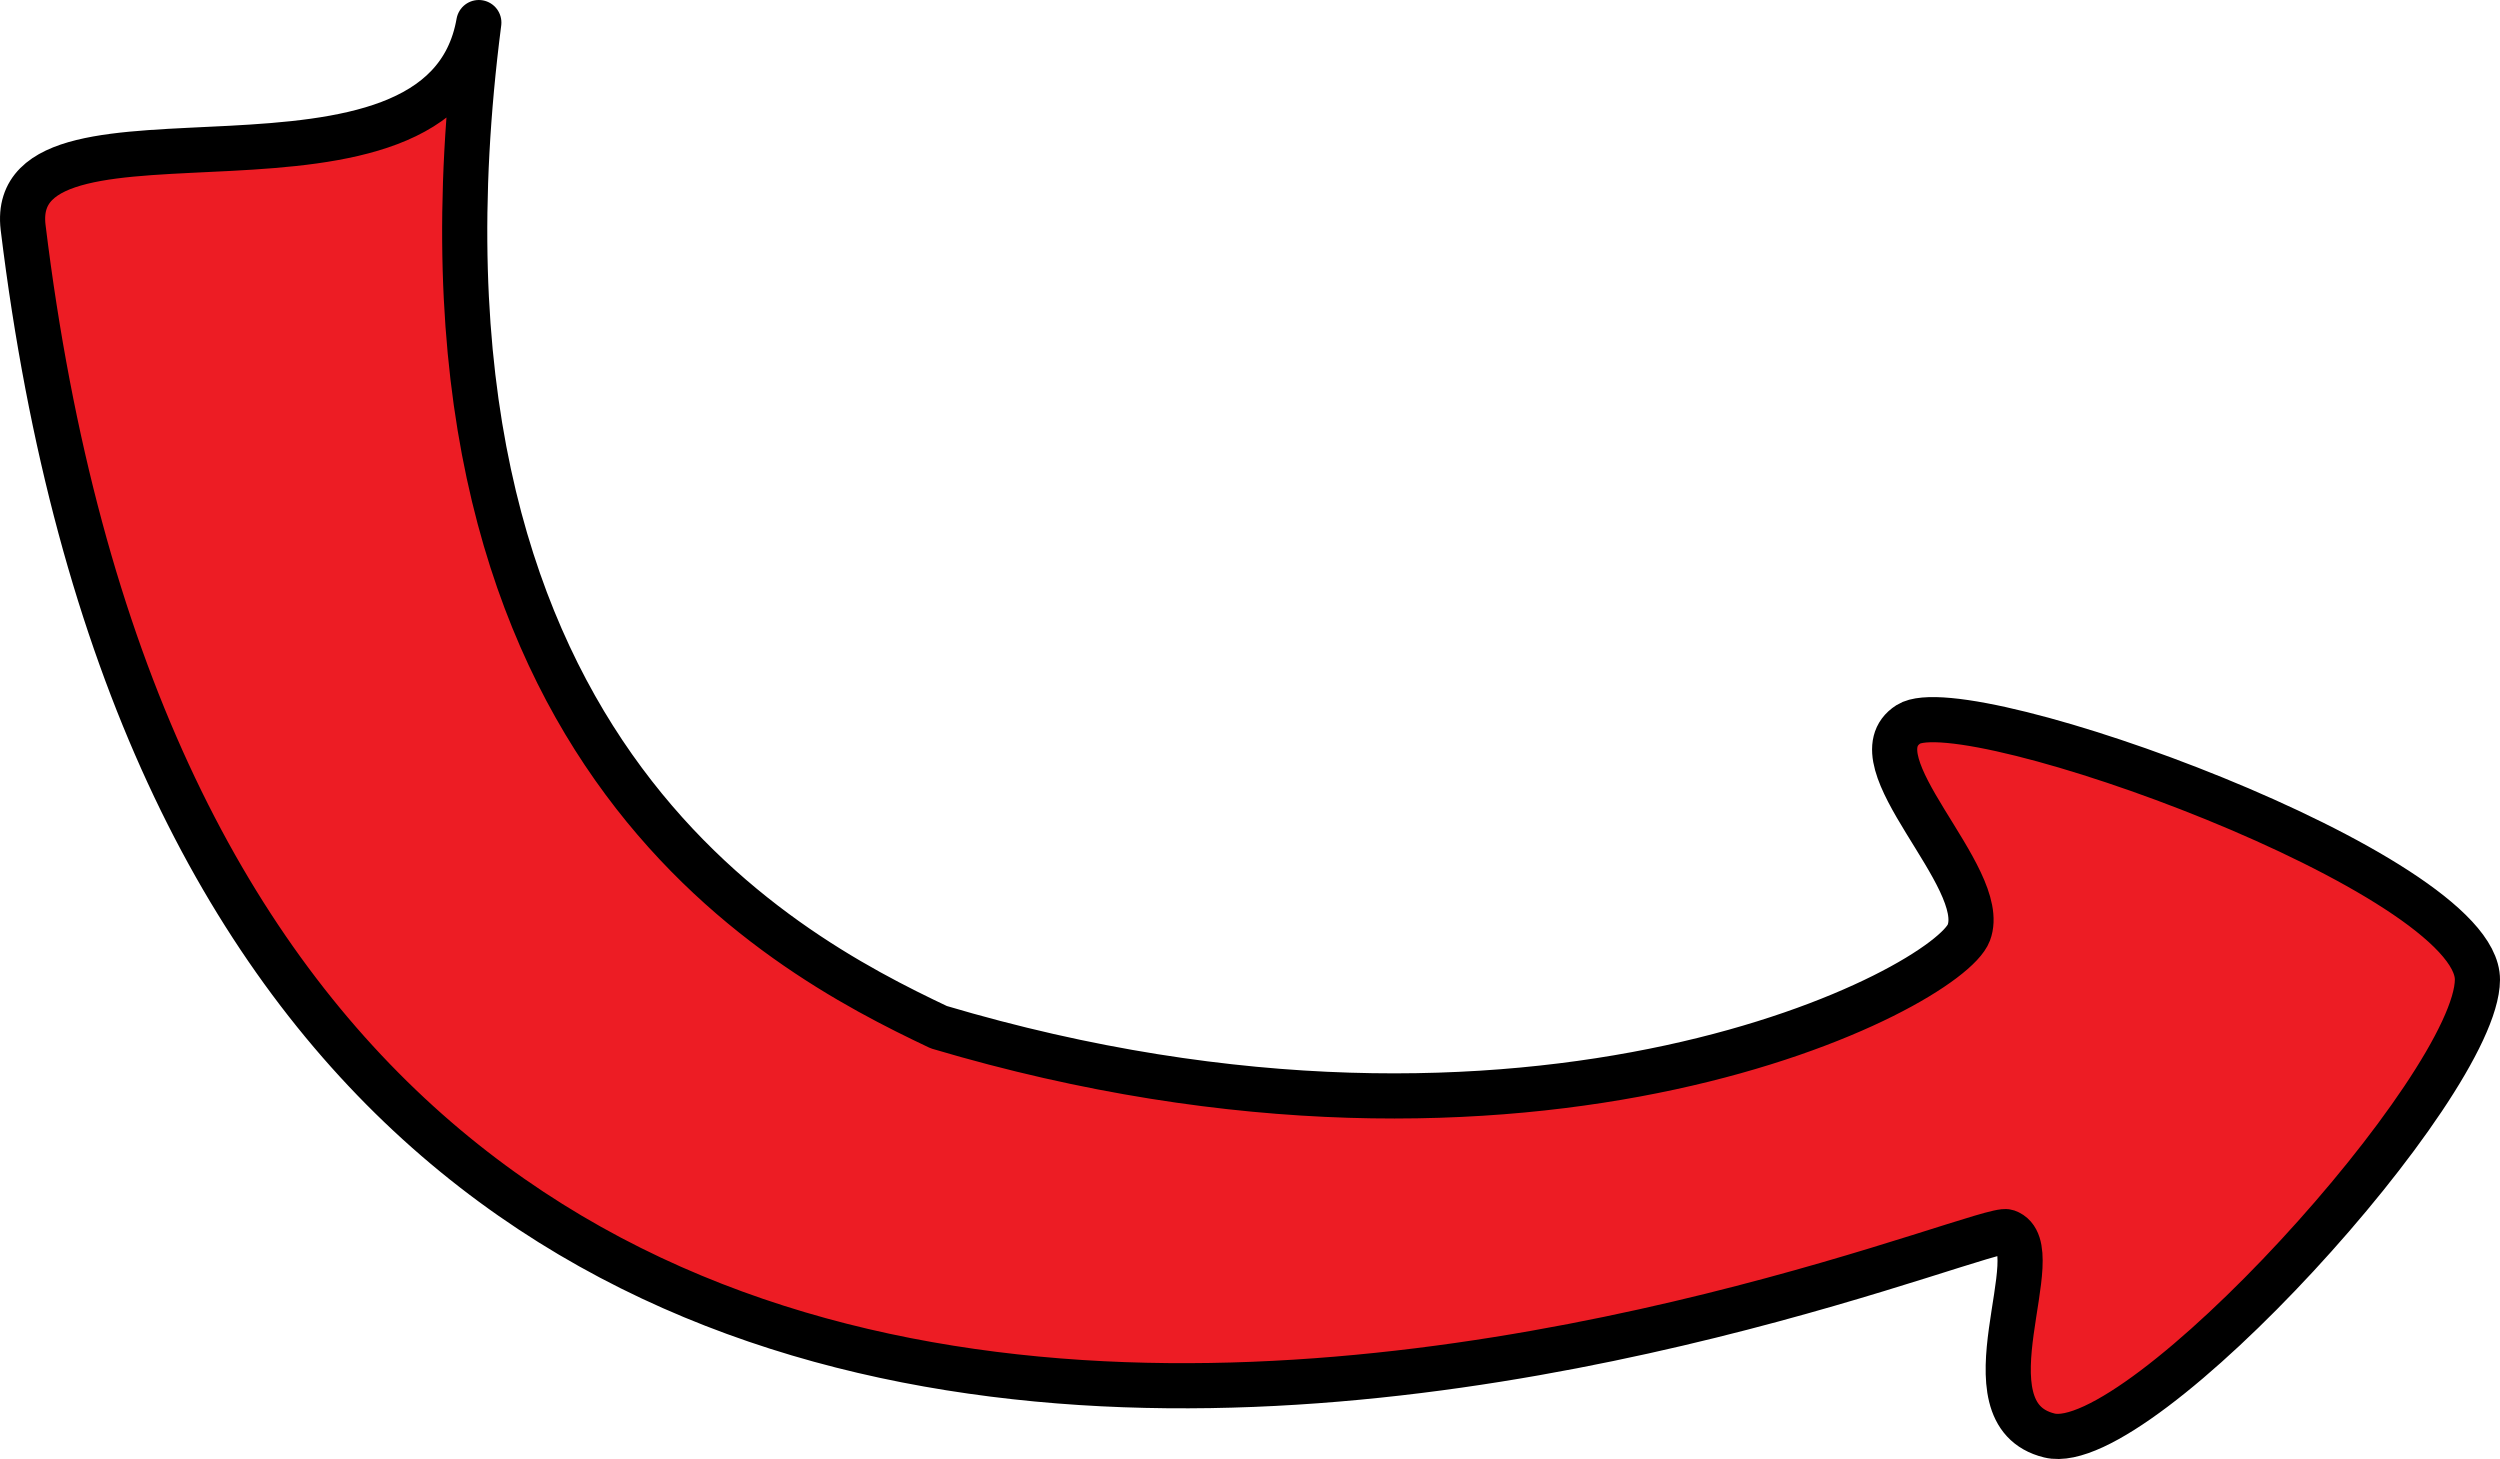 <?xml version="1.0" encoding="UTF-8"?> <svg xmlns="http://www.w3.org/2000/svg" id="Слой_1" data-name="Слой 1" viewBox="0 0 885.91 517.03"><defs><style>.cls-1{fill:#ed1c24;stroke:#000;stroke-linejoin:round;stroke-width:16px;}</style></defs><path class="cls-1" d="M1293.23,618.2c.27-37.7-181.53-103.38-201.63-90.54s28.85,54.15,21.4,73.84S960,698,748,635c-57-27-196-100-163-356-13.15,75.17-167.6,19.49-161.5,72.5,76,622,688.94,351.09,703,356,16,5.58-16.88,64.39,15.06,72.19S1293,655.9,1293.23,618.2Z" transform="translate(-415.32 -271)"></path></svg> 